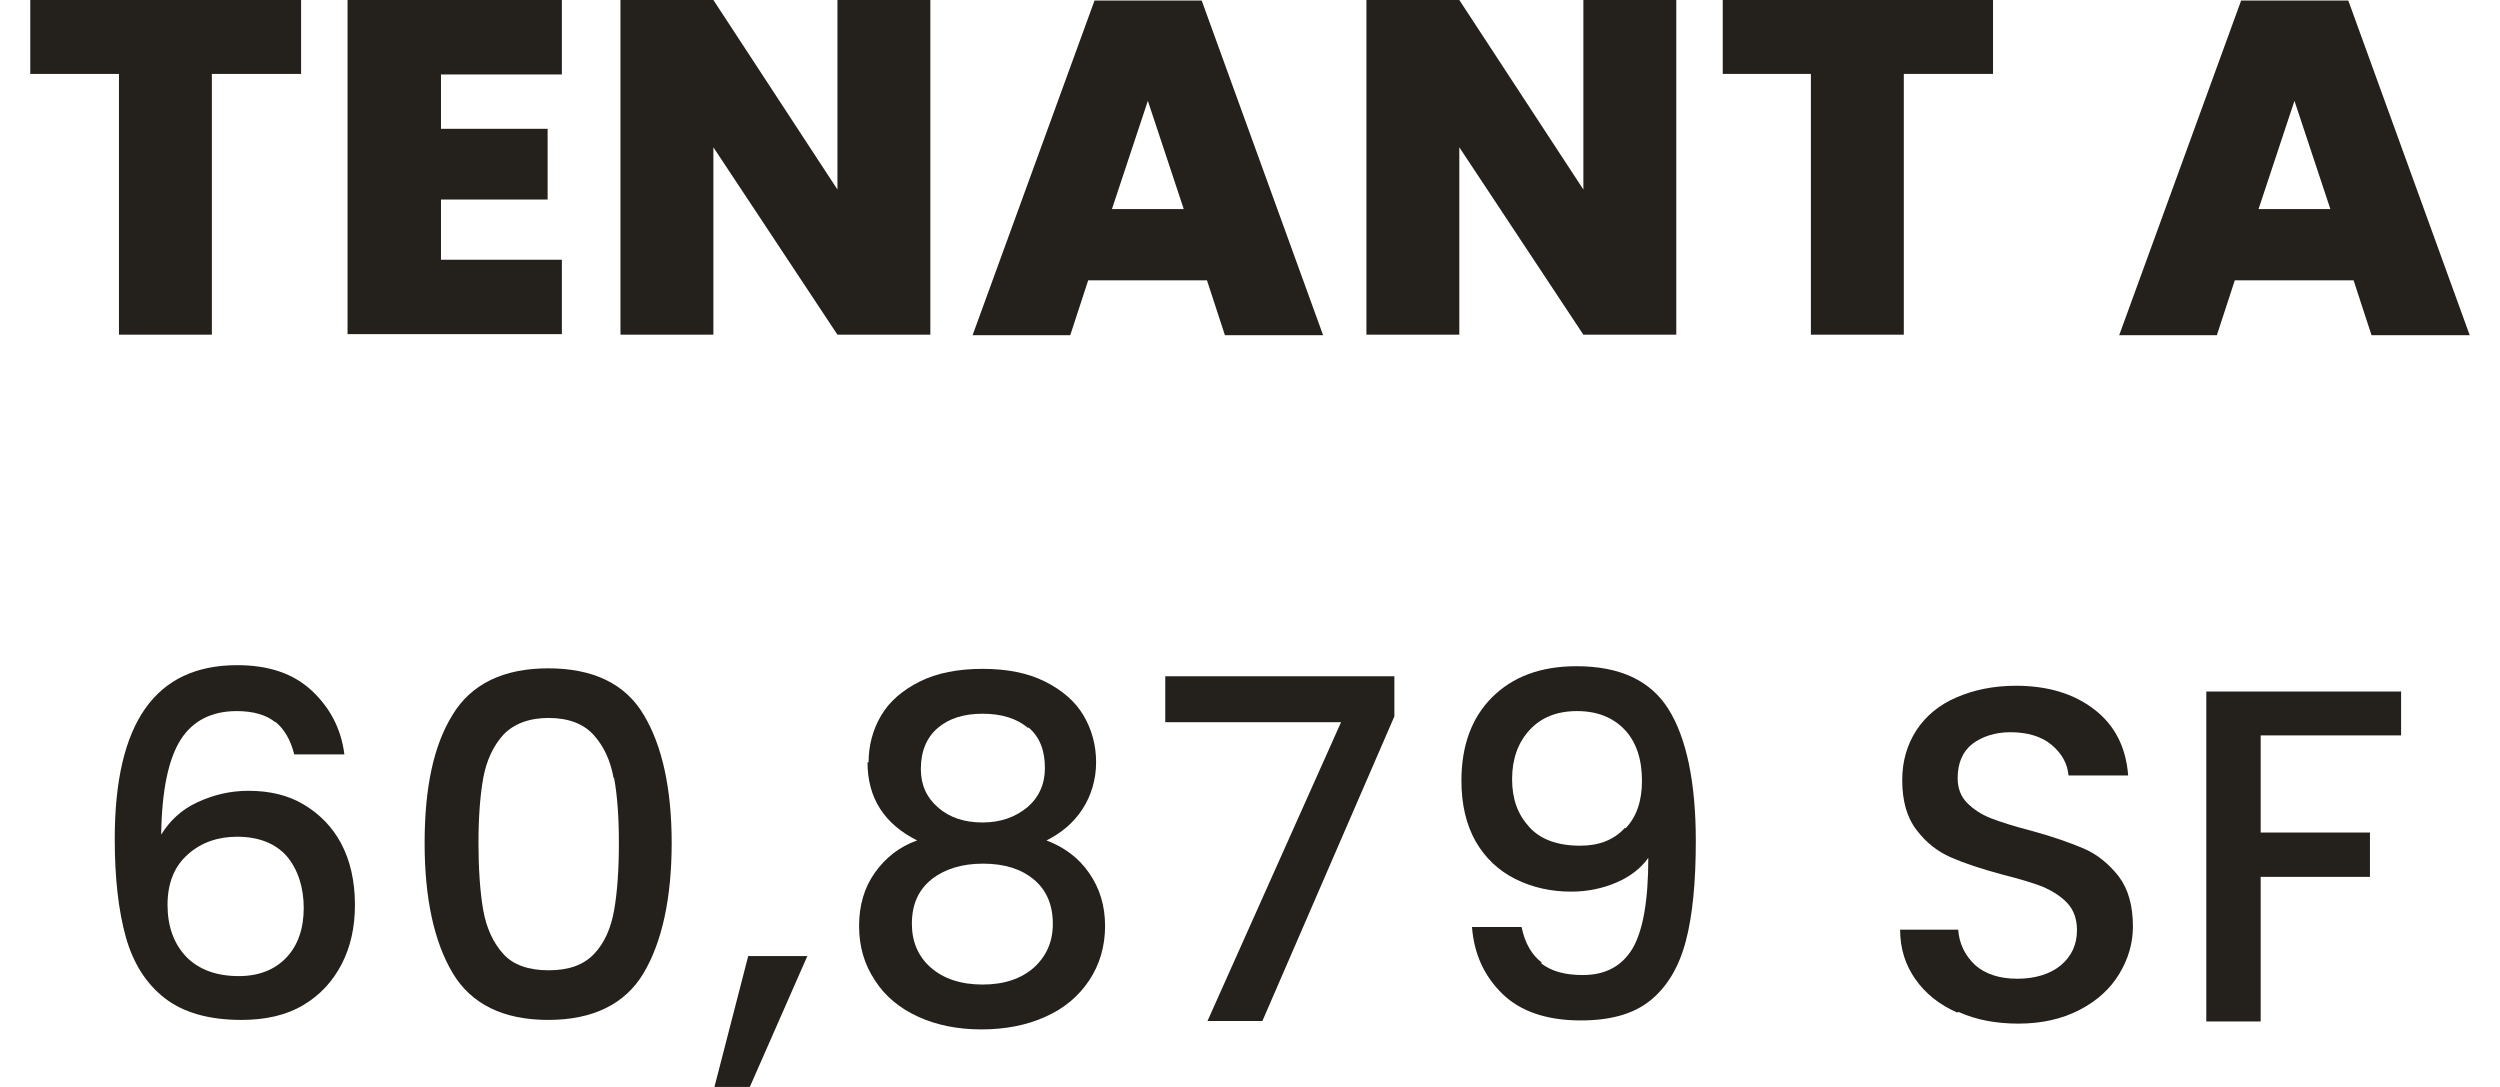 <?xml version="1.0" encoding="UTF-8"?><svg xmlns="http://www.w3.org/2000/svg" id="Layer_2650213a907544" data-name="Layer 2" viewBox="0 0 46.21 20.59" aria-hidden="true" width="46px" height="20px">
  <defs><linearGradient class="cerosgradient" data-cerosgradient="true" id="CerosGradient_id67b7c2e44" gradientUnits="userSpaceOnUse" x1="50%" y1="100%" x2="50%" y2="0%"><stop offset="0%" stop-color="#d1d1d1"/><stop offset="100%" stop-color="#d1d1d1"/></linearGradient><linearGradient/>
    <style>
      .cls-1-650213a907544{
        fill: #24211c;
        stroke-width: 0px;
      }
    </style>
  </defs>
  <g>
    <path class="cls-1-650213a907544" d="m5.13,0v1.4h-1.69v4.94h-1.76V1.4H0V0h5.13Z"/>
    <path class="cls-1-650213a907544" d="m7.78,1.41v1.03h2.02v1.34h-2.02v1.14h2.29v1.41h-4.06V0h4.06v1.41h-2.29Z"/>
    <path class="cls-1-650213a907544" d="m17.05,6.34h-1.76l-2.35-3.55v3.55h-1.76V0h1.76l2.35,3.59V0h1.76v6.34Z"/>
    <path class="cls-1-650213a907544" d="m22.29,5.31h-2.25l-.34,1.04h-1.85l2.31-6.34h2.03l2.3,6.34h-1.86l-.34-1.04Zm-.44-1.35l-.68-2.05-.68,2.05h1.36Z"/>
    <path class="cls-1-650213a907544" d="m31.18,6.34h-1.76l-2.35-3.55v3.55h-1.76V0h1.76l2.35,3.59V0h1.76v6.34Z"/>
    <path class="cls-1-650213a907544" d="m37.18,0v1.4h-1.69v4.94h-1.76V1.4h-1.67V0h5.13Z"/>
    <path class="cls-1-650213a907544" d="m44.01,5.31h-2.25l-.34,1.04h-1.85l2.31-6.34h2.03l2.3,6.34h-1.86l-.34-1.04Zm-.44-1.35l-.68-2.05-.68,2.05h1.36Z"/>
  </g>
  <g>
    <path class="cls-1-650213a907544" d="m4.64,13.68c-.17-.14-.42-.21-.73-.21-.47,0-.83.18-1.06.54-.23.36-.36.96-.37,1.8.16-.26.38-.47.68-.61.3-.14.62-.22.97-.22.4,0,.75.08,1.05.26s.54.42.71.74c.17.32.26.71.26,1.16,0,.42-.08.79-.25,1.12-.17.33-.41.59-.73.78-.32.19-.71.28-1.17.28-.62,0-1.1-.14-1.45-.41-.35-.27-.6-.66-.74-1.16-.14-.5-.21-1.12-.21-1.86,0-2.2.77-3.29,2.32-3.29.6,0,1.07.16,1.42.49.34.32.55.72.61,1.2h-.95c-.07-.28-.19-.48-.36-.62Zm-1.66,2.51c-.25.22-.38.54-.38.95s.12.74.36.99c.24.24.57.36.99.36.38,0,.68-.12.9-.35s.33-.55.33-.94-.11-.73-.32-.98c-.21-.24-.53-.37-.94-.37-.37,0-.68.11-.93.33Z"/>
    <path class="cls-1-650213a907544" d="m8,13.54c.35-.58.96-.88,1.81-.88s1.46.29,1.81.88c.35.58.53,1.4.53,2.43s-.18,1.87-.53,2.46c-.35.59-.96.89-1.81.89s-1.46-.3-1.81-.89c-.35-.59-.53-1.41-.53-2.46s.17-1.85.53-2.43Zm3.05,1.2c-.06-.34-.19-.61-.38-.82-.19-.21-.48-.32-.85-.32s-.66.11-.86.32c-.19.21-.32.49-.38.82-.06.34-.09.75-.09,1.23s.03.93.09,1.27c.06.34.19.62.38.83.19.21.48.31.86.31s.66-.1.86-.31.32-.49.38-.83c.06-.34.09-.77.09-1.27s-.03-.9-.09-1.23Z"/>
    <path class="cls-1-650213a907544" d="m14.72,18.11l-1.09,2.48h-.67l.64-2.48h1.12Z"/>
    <path class="cls-1-650213a907544" d="m15.88,14.44c0-.32.08-.62.24-.89.16-.27.41-.48.73-.64.32-.16.72-.24,1.19-.24s.86.08,1.18.24.57.37.73.64c.16.27.24.57.24.89s-.09.63-.26.89-.4.45-.68.59c.34.13.61.33.81.62s.3.62.3,1-.1.73-.3,1.03c-.2.3-.47.53-.83.69-.35.16-.76.24-1.21.24s-.85-.08-1.2-.24c-.35-.16-.63-.39-.82-.69-.2-.3-.3-.64-.3-1.03s.1-.73.3-1.01c.2-.28.46-.49.8-.61-.62-.31-.94-.8-.94-1.48Zm1.19,2.22c-.25.2-.37.48-.37.84,0,.34.12.62.36.83.24.21.57.32.98.32s.73-.11.97-.32c.24-.22.36-.49.36-.83,0-.36-.12-.64-.36-.84-.24-.2-.56-.3-.96-.3s-.72.1-.97.29Zm1.83-2.87c-.21-.18-.5-.27-.86-.27s-.64.09-.85.27c-.21.18-.32.44-.32.78,0,.3.11.54.33.73.22.19.5.28.84.28s.62-.1.85-.29c.22-.19.33-.44.33-.74,0-.34-.1-.59-.31-.77Z"/>
    <path class="cls-1-650213a907544" d="m25.84,13.57l-2.5,5.77h-1.04l2.53-5.66h-3.33v-.87h4.34v.77Z"/>
    <path class="cls-1-650213a907544" d="m28.61,18.24c.2.16.46.23.8.23.43,0,.74-.17.94-.5.2-.34.3-.91.3-1.72-.14.2-.35.36-.61.47-.26.11-.54.17-.85.17-.39,0-.74-.08-1.06-.24s-.57-.4-.75-.71c-.18-.32-.27-.7-.27-1.15,0-.66.19-1.19.58-1.58.39-.39.92-.59,1.6-.59.82,0,1.4.27,1.74.81s.52,1.38.52,2.5c0,.77-.06,1.41-.19,1.9s-.35.86-.67,1.12-.76.38-1.32.38c-.64,0-1.14-.17-1.48-.5-.35-.34-.54-.76-.58-1.27h.94c.06.3.19.53.39.68Zm1.61-2.55c.21-.22.31-.52.31-.9,0-.41-.11-.74-.33-.97-.22-.23-.52-.35-.9-.35s-.68.12-.9.36c-.22.24-.33.55-.33.93s.11.67.32.9c.21.24.54.36.97.36.36,0,.64-.11.85-.34Z"/>
    <path class="cls-1-650213a907544" d="m36.5,19.18c-.34-.15-.6-.36-.79-.63-.19-.27-.29-.58-.29-.94h1.1c.02.27.13.49.32.67.19.17.46.26.8.26s.63-.09.83-.26.3-.39.3-.66c0-.21-.06-.38-.18-.51-.12-.13-.28-.23-.46-.31-.18-.07-.44-.15-.76-.23-.41-.11-.74-.22-.99-.33s-.47-.28-.65-.52c-.18-.23-.27-.55-.27-.94,0-.36.09-.67.27-.95.18-.27.43-.48.76-.62.32-.14.7-.22,1.12-.22.61,0,1.1.15,1.49.45.39.3.6.72.64,1.25h-1.13c-.02-.23-.13-.42-.32-.58s-.46-.24-.78-.24c-.29,0-.53.08-.72.22-.19.15-.28.37-.28.65,0,.19.06.35.18.47s.27.22.45.29.43.15.74.23c.41.11.75.23,1.01.34.26.11.48.29.67.53.18.24.27.55.27.95,0,.32-.09.62-.26.9s-.42.51-.75.68-.71.26-1.16.26c-.42,0-.8-.07-1.13-.22Z"/>
    <path class="cls-1-650213a907544" d="m44.91,13.09v.84h-2.66v1.84h2.07v.84h-2.07v2.74h-1.03v-6.25h3.68Z"/>
  </g>
</svg>